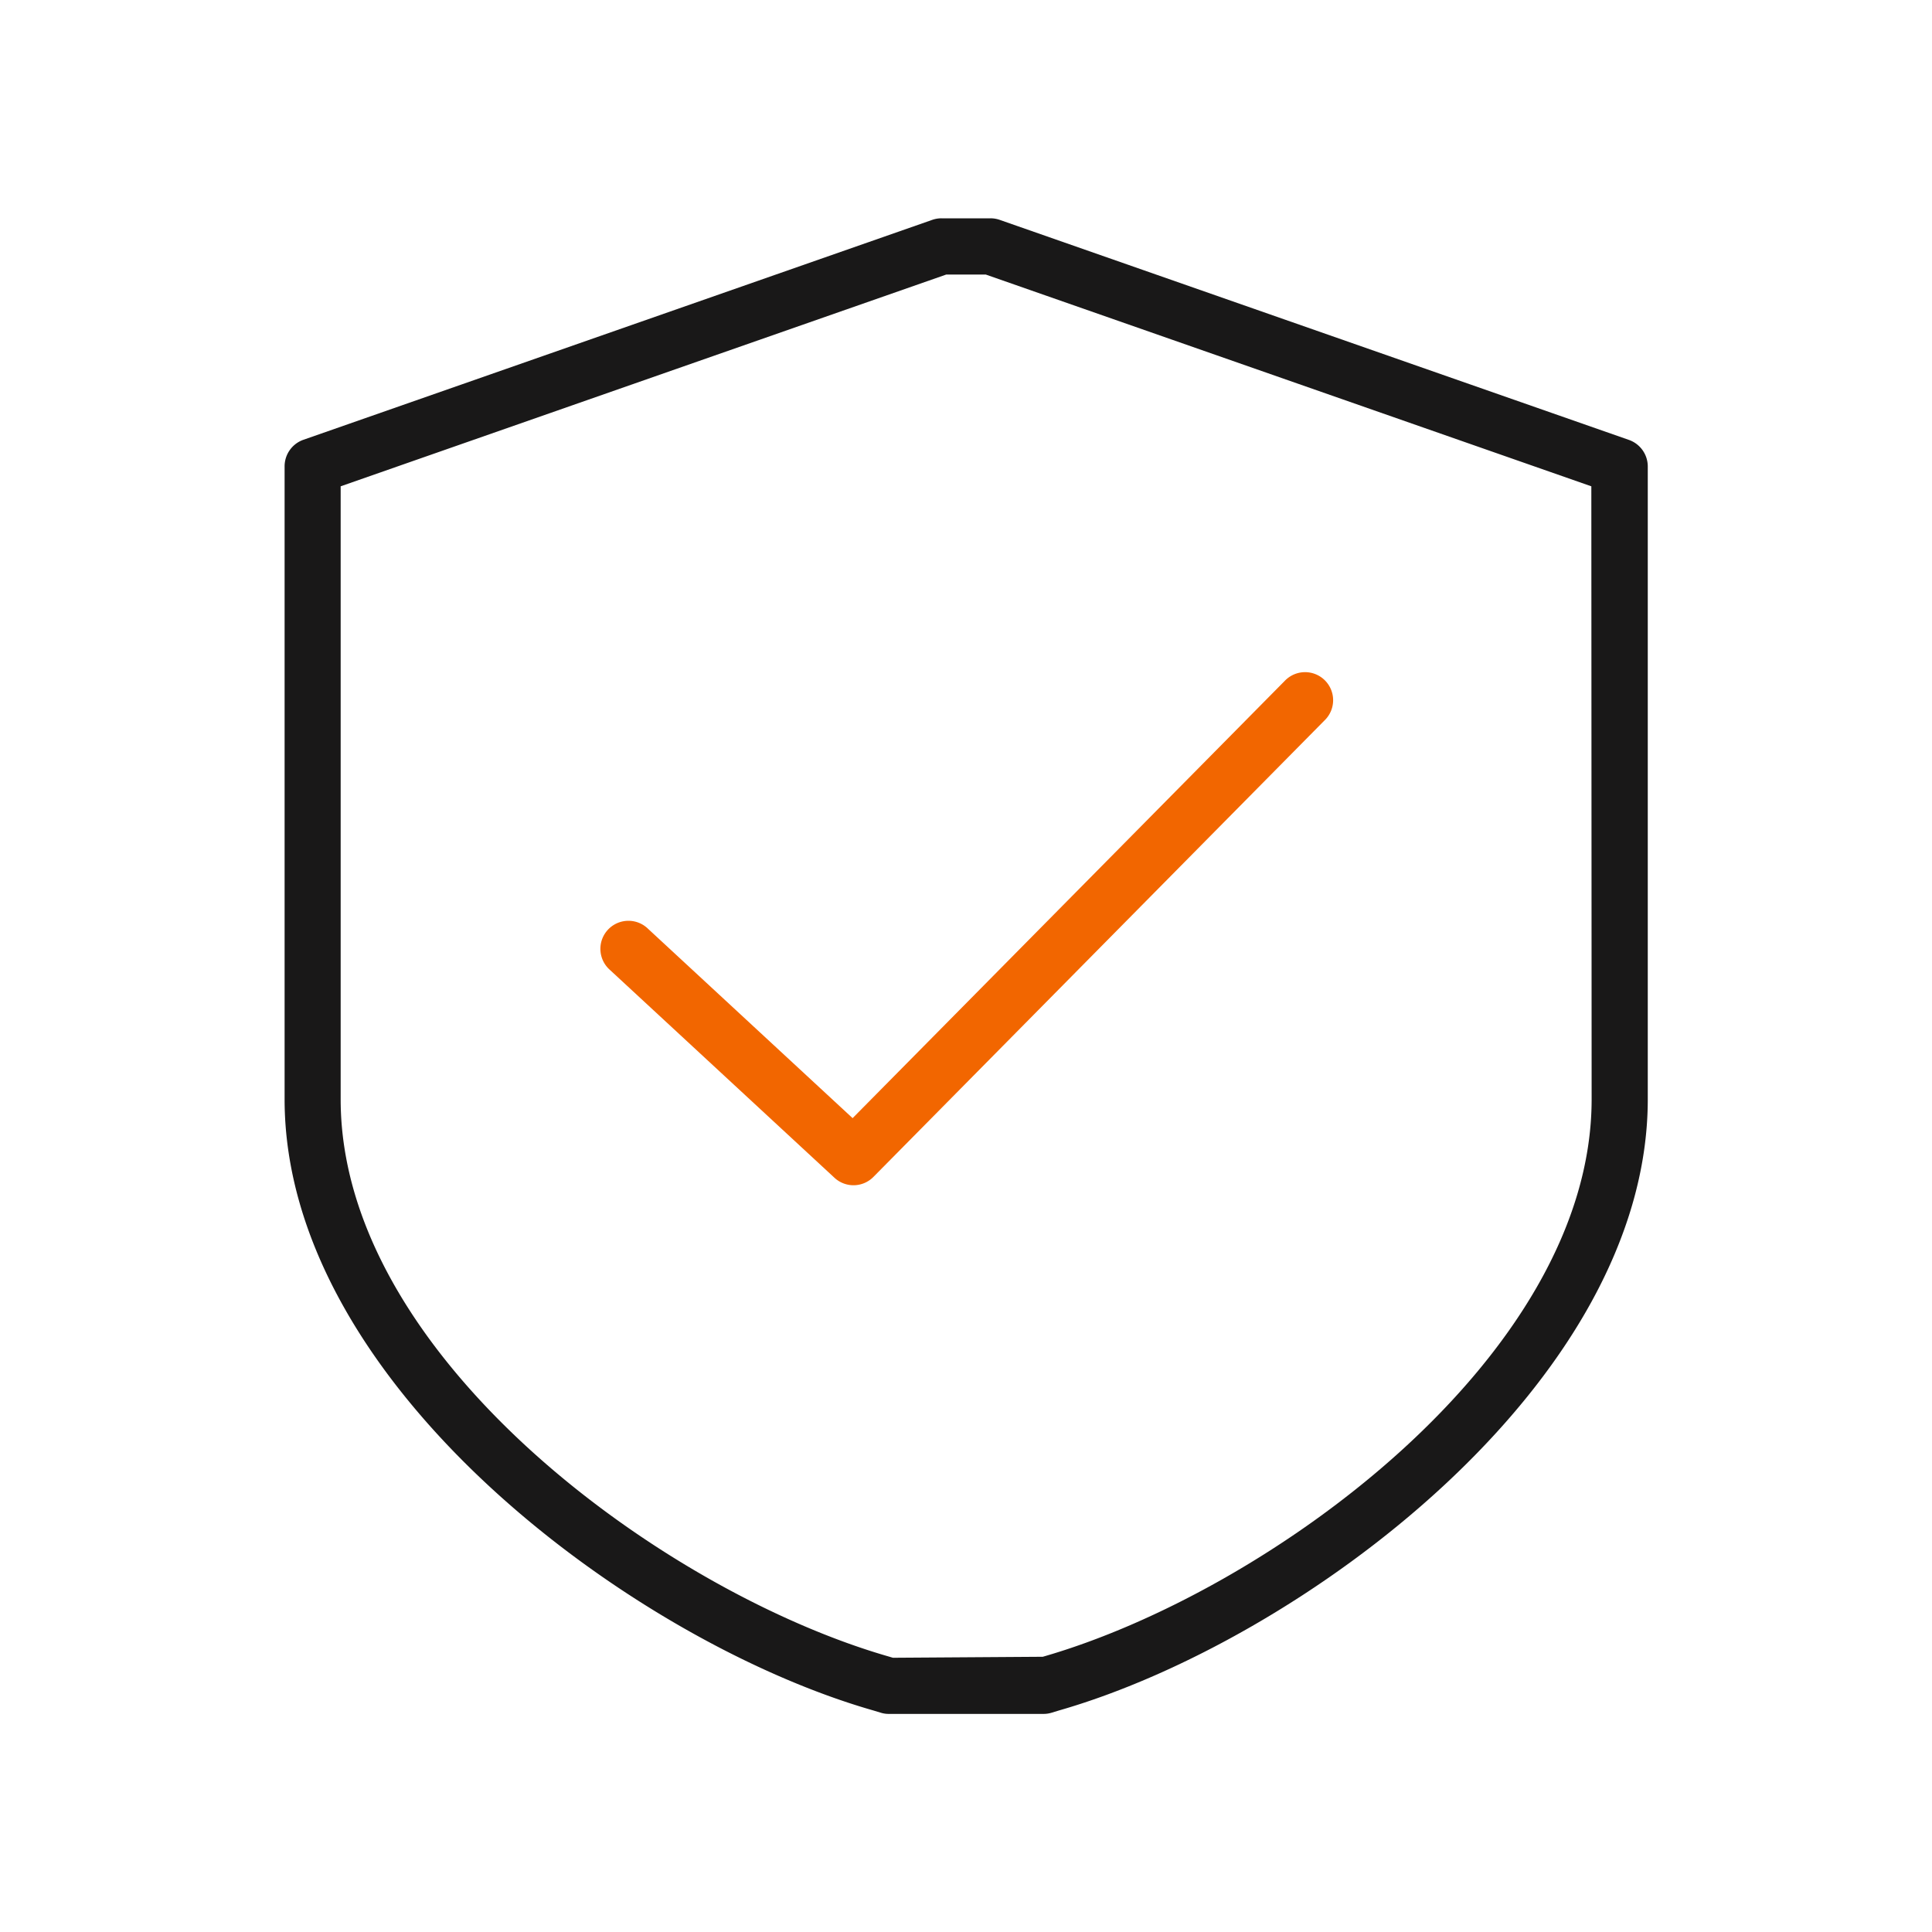 <svg xmlns="http://www.w3.org/2000/svg" width="52" height="52" viewBox="0 0 52 52">
  <g id="icon-security" transform="translate(-261.345 -1065.127)">
    <g id="icon-security-inner" transform="translate(165.318 845.666)">
      <path id="Path_130" data-name="Path 130" d="M113.471,244.461a.755.755,0,1,0-1.026,1.107l6.041,5.592a.753.753,0,0,0,1.05-.023l12.143-12.288a.755.755,0,1,0-1.073-1.062l-11.631,11.769Z" fill="#f26600"/>
      <path id="Path_131" data-name="Path 131" d="M139.866,231.3l-16.931-5.921a.748.748,0,0,0-.249-.042h-1.319a.753.753,0,0,0-.249.042L104.187,231.3a.758.758,0,0,0-.5.714v17.032c0,7.669,9.376,14.6,15.845,16.452l.195.059a.713.713,0,0,0,.221.034h4.168a.739.739,0,0,0,.218-.033l.187-.057c6.48-1.858,15.856-8.787,15.856-16.455V232.011A.759.759,0,0,0,139.866,231.3Zm-1,17.746c0,6.935-8.728,13.274-14.772,15.007l-4.034.027-.1-.03c-6.035-1.73-14.764-8.068-14.764-15v-16.5l16.3-5.7h1.062l16.3,5.7Z" fill="#191818"/>
    </g>
    <rect id="icon-security-area" width="52" height="52" transform="translate(261.345 1065.127)" fill="none"/>
  </g>
</svg>
